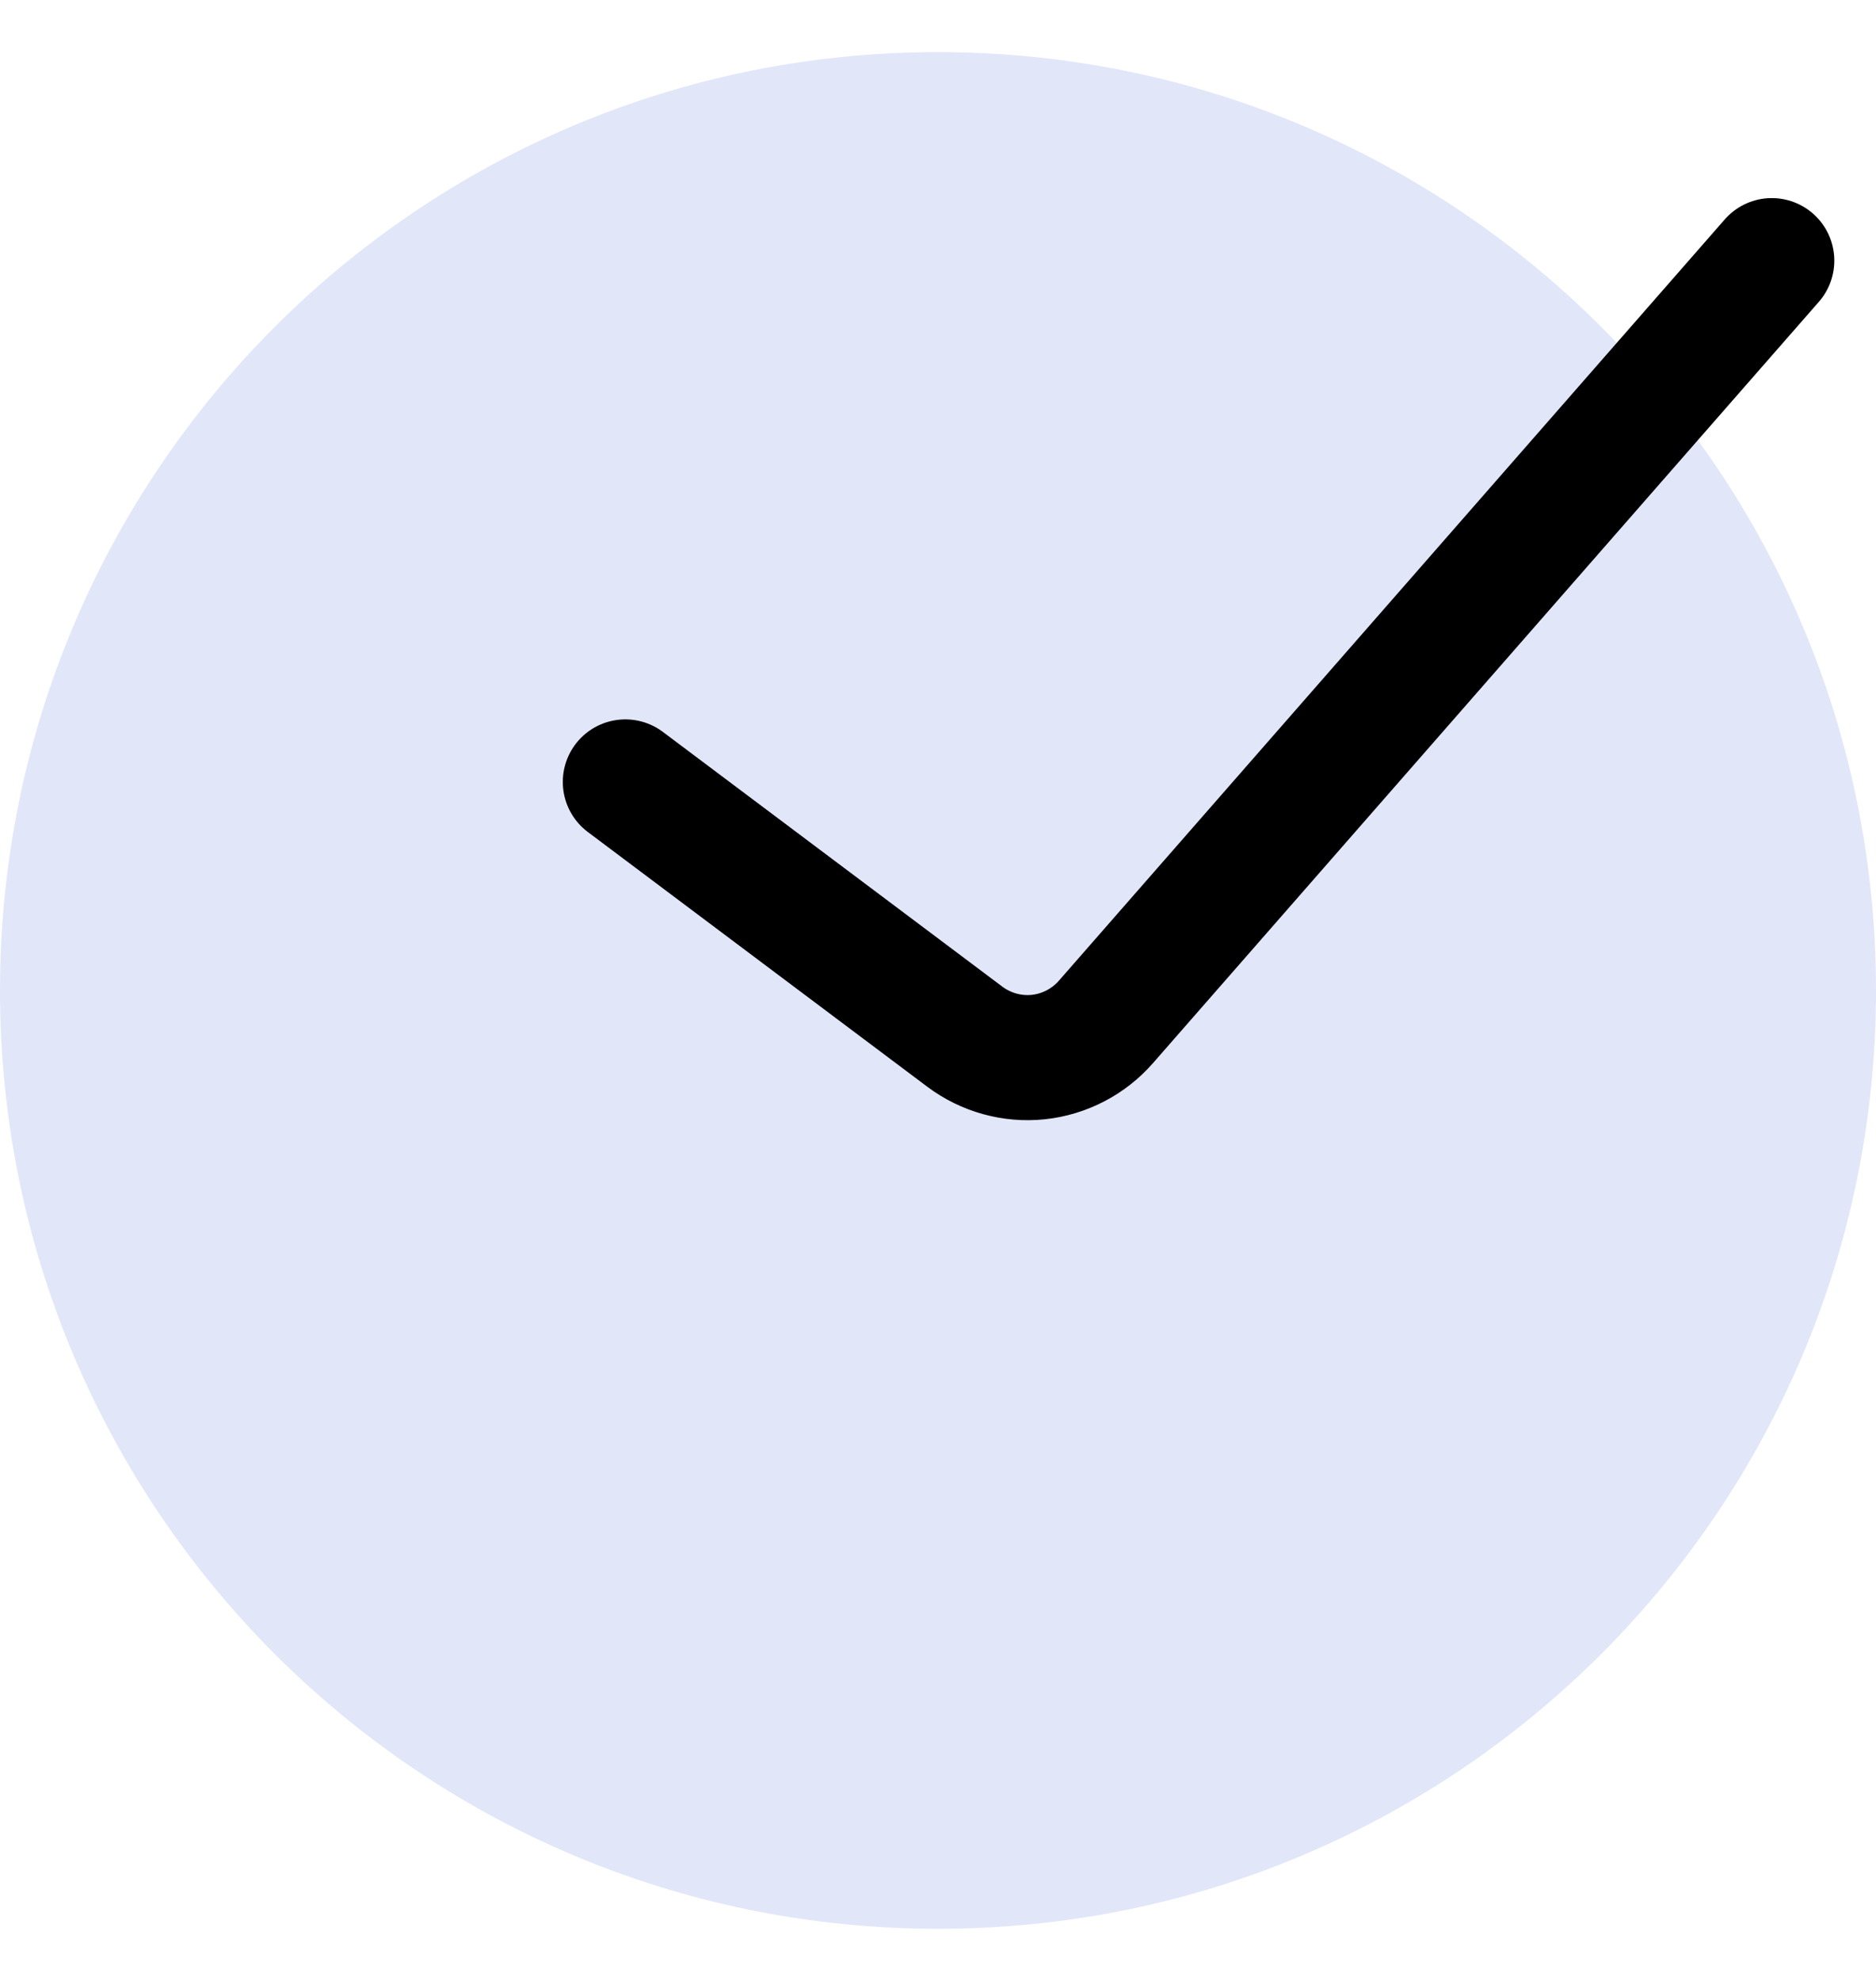 <svg xmlns="http://www.w3.org/2000/svg" width="18" height="19" viewBox="0 0 18 19" fill="none"><path d="M9 18.5C13.971 18.5 18 14.471 18 9.5C18 4.529 13.971 0.5 9 0.5C4.029 0.5 0 4.529 0 9.5C0 14.471 4.029 18.5 9 18.5Z" fill="#E2E6F9"></path><path d="M6 7.5L9.258 9.944C9.46 10.095 9.711 10.165 9.962 10.139C10.213 10.112 10.445 9.992 10.611 9.802L17 2.5" stroke="black" stroke-width="1.2" stroke-linecap="round"></path></svg>